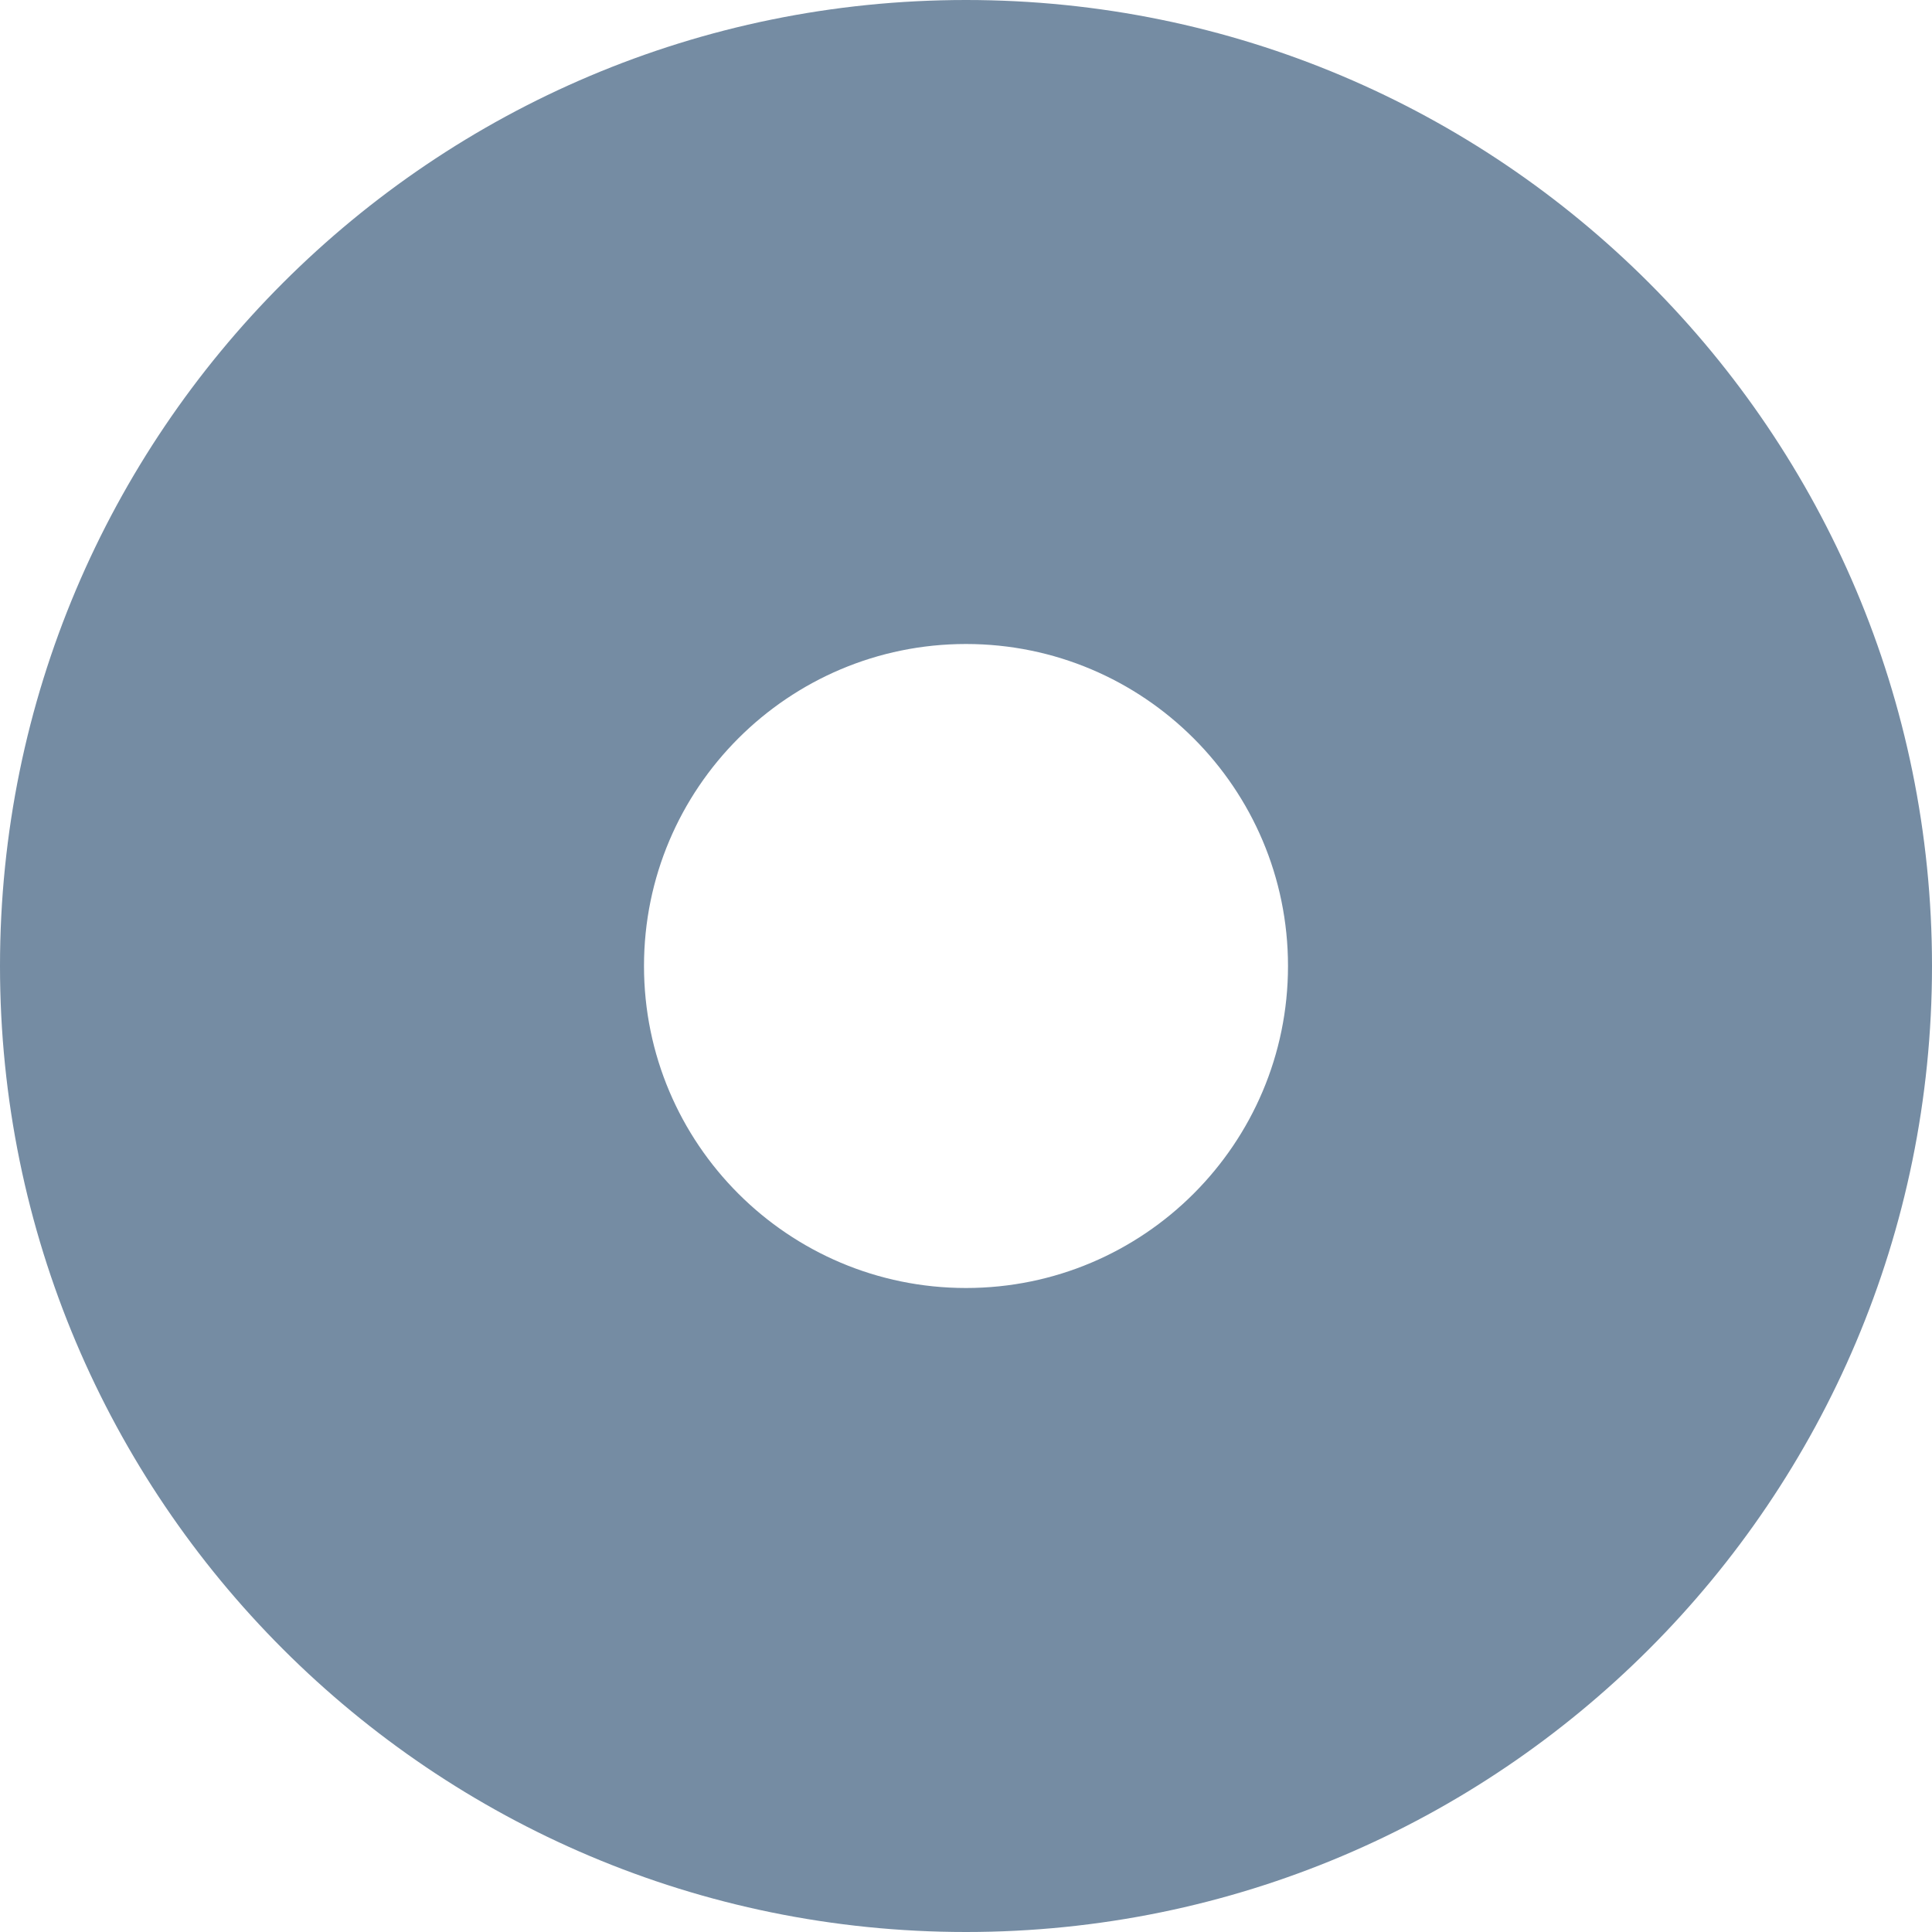 <?xml version="1.0" encoding="UTF-8"?>
<svg xmlns="http://www.w3.org/2000/svg" id="meteor-icon-kit__regular-circle-xxxs" viewBox="0 0 6 6" fill="none">
  <path fill-rule="evenodd" clip-rule="evenodd" d="M3 6C1.343 6 0 4.657 0 3C0 1.343 1.343 0 3 0C4.657 0 6 1.343 6 3C6 4.657 4.657 6 3 6zM3 4C3.552 4 4 3.552 4 3C4 2.448 3.552 2 3 2C2.448 2 2 2.448 2 3C2 3.552 2.448 4 3 4z" fill="#758CA3"></path>
</svg>
